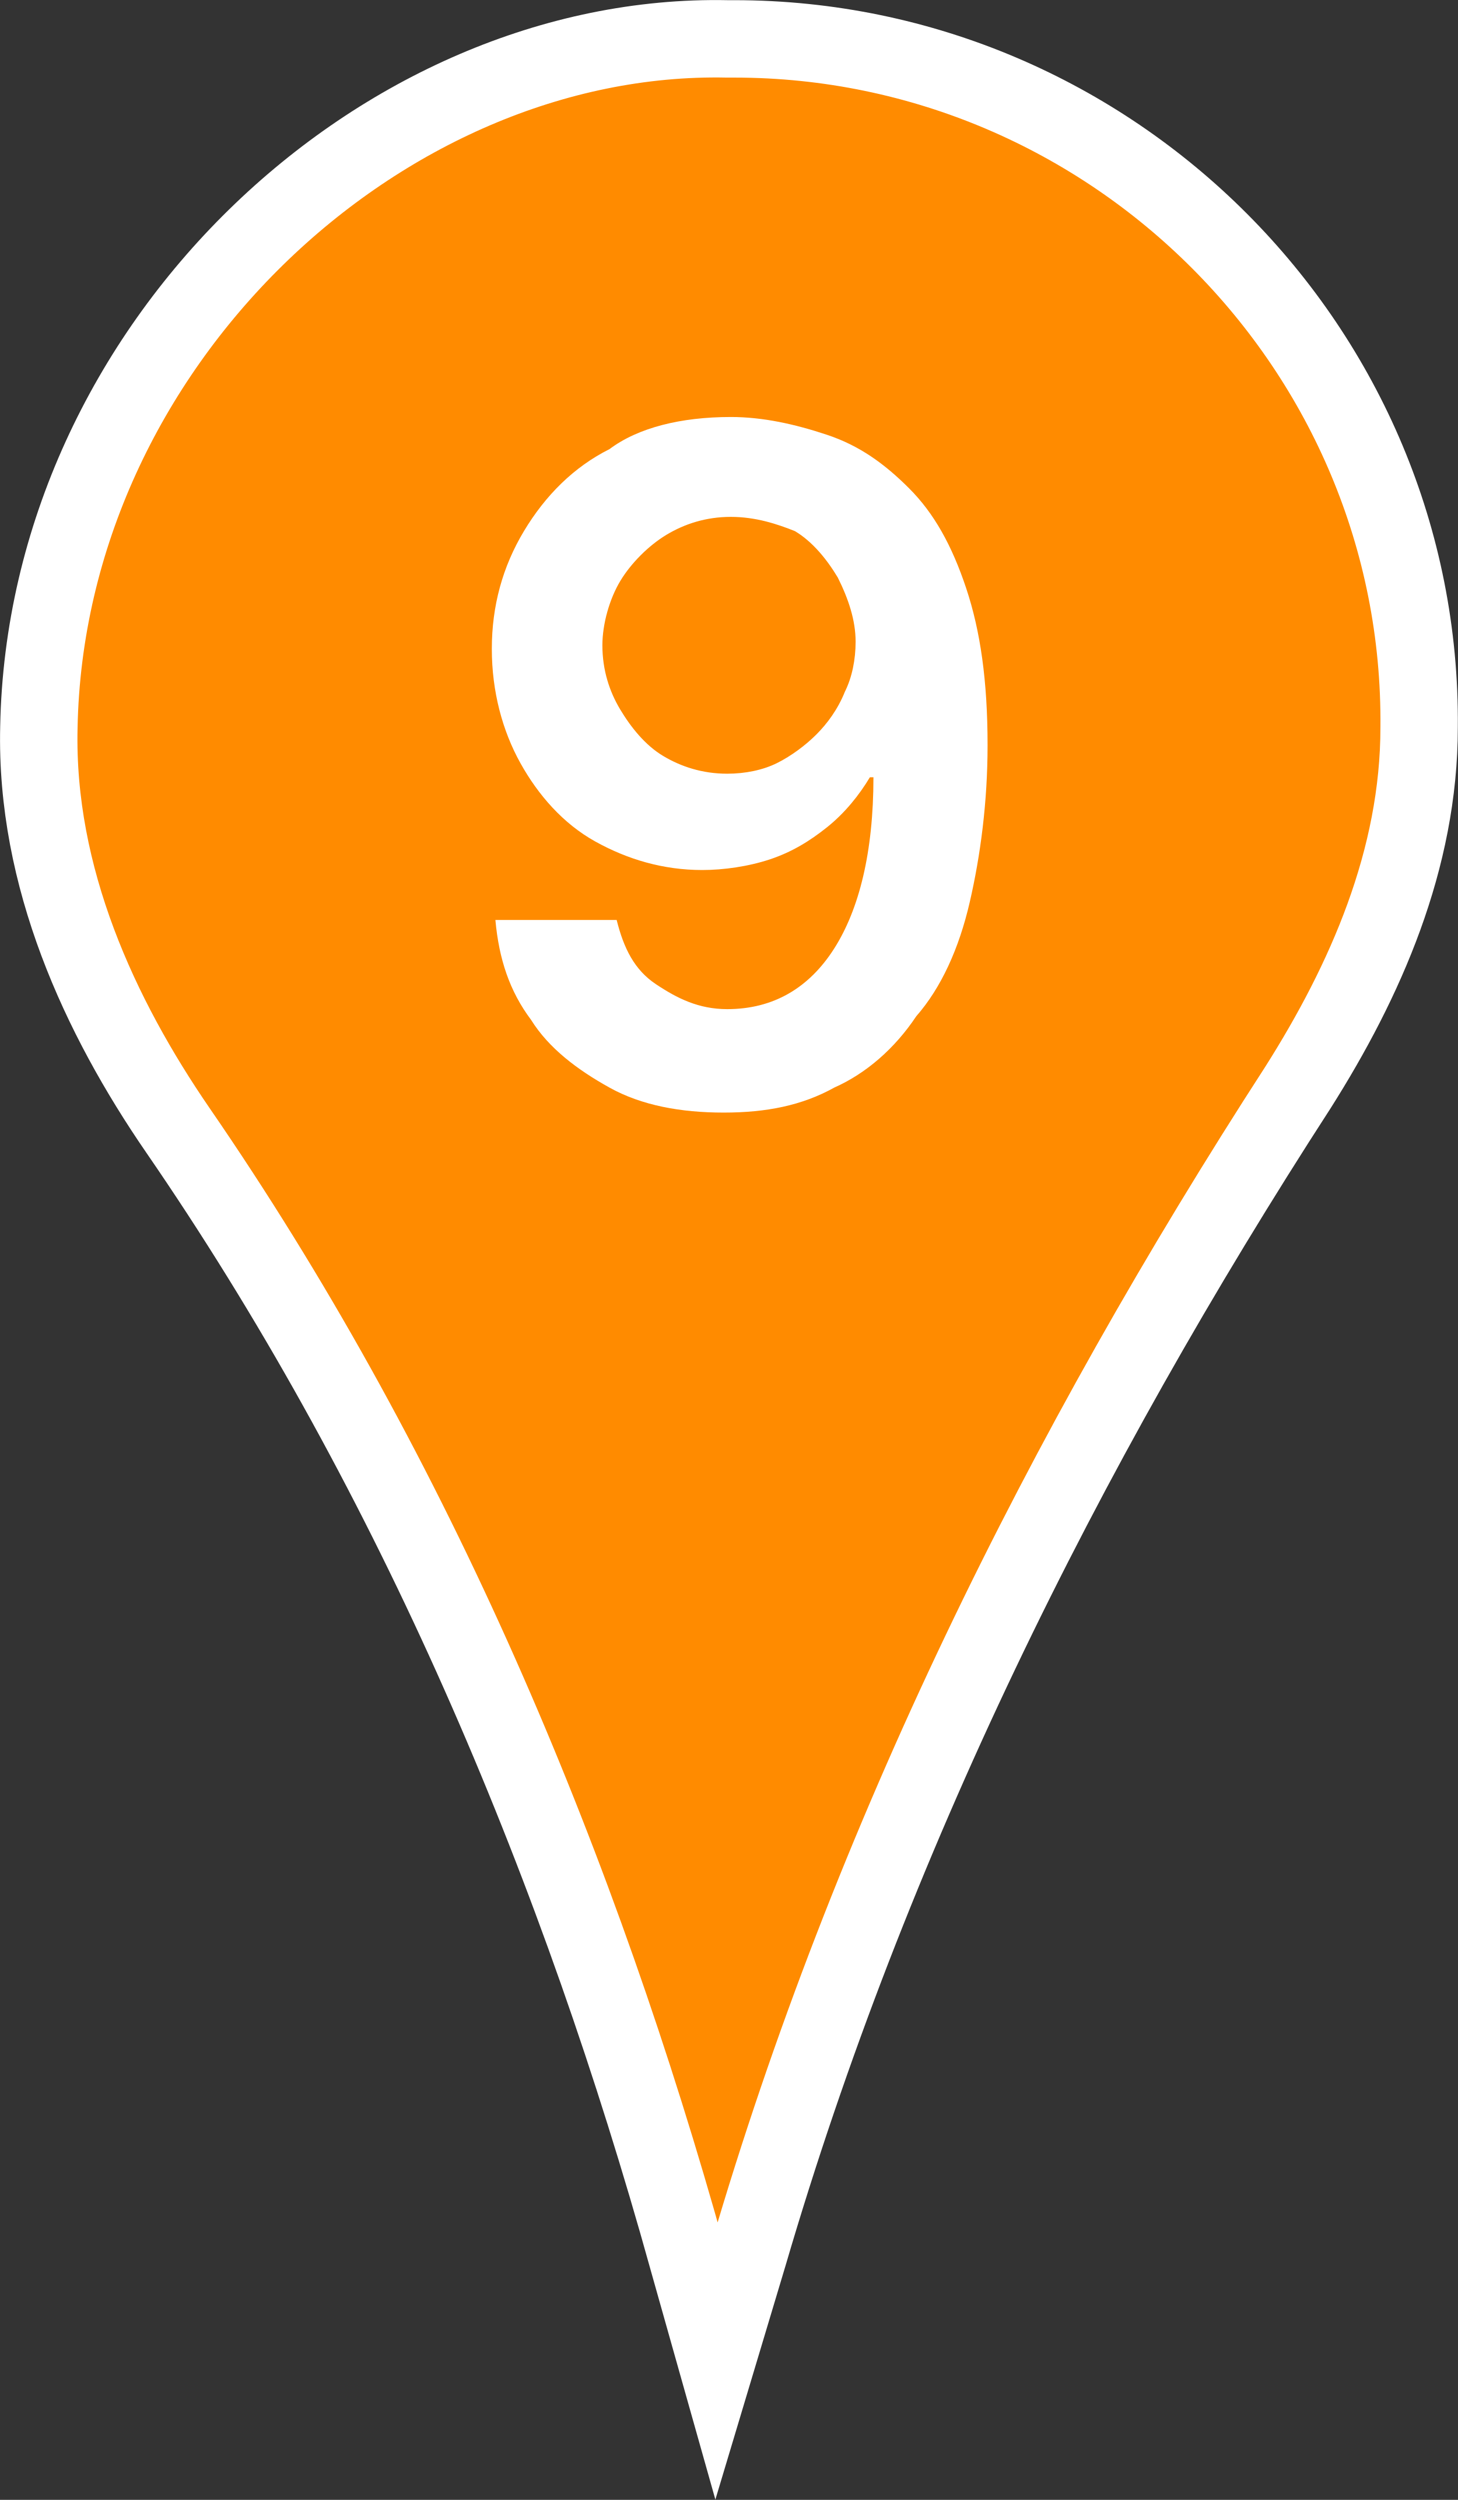 <?xml version="1.0" encoding="UTF-8"?> <svg xmlns="http://www.w3.org/2000/svg" id="_Слой_2" data-name="Слой 2" viewBox="0 0 40.88 70.08"><rect x="0" y="0" width="40.88" height="70.08" fill="#333333" stroke="none"/><defs><style> .cls-1 { fill: #fff; stroke-width: 0px; } .cls-2 { fill: #ff8b00; stroke: #fff; stroke-miterlimit: 10; stroke-width: 2.17px; } </style></defs><g id="_Слой_1-2" data-name="Слой 1"><g><path class="cls-2" d="m20.59,1.09h-.2C10.69.89,1.29,9.69,1.09,20.39c-.1,4.2,1.7,8.1,3.9,11.3,6.4,9.3,10.9,19.8,14,30.6l1.1,3.9.9-3c3.4-11.6,8.8-22.5,15.4-32.7,1.9-3,3.4-6.4,3.4-10.1.1-10.6-8.6-19.3-19.2-19.3Z"></path><path class="cls-1" d="m20.49,11.69c.9,0,1.8.2,2.7.5s1.6.8,2.3,1.5,1.2,1.6,1.6,2.8c.4,1.2.6,2.6.6,4.4,0,1.6-.2,3.1-.5,4.4-.3,1.3-.8,2.4-1.5,3.2-.6.9-1.4,1.6-2.3,2-.9.5-1.9.7-3.1.7s-2.3-.2-3.2-.7-1.7-1.1-2.2-1.9c-.6-.8-.9-1.7-1-2.8h3.4c.2.8.5,1.4,1.1,1.8s1.2.7,2,.7c1.3,0,2.3-.6,3-1.7.7-1.1,1.1-2.7,1.1-4.8h-.1c-.3.5-.7,1-1.2,1.4s-1,.7-1.6.9-1.3.3-1.9.3c-1.1,0-2.1-.3-3-.8s-1.6-1.3-2.1-2.2-.8-2-.8-3.2.3-2.3.9-3.3c.6-1,1.4-1.8,2.4-2.3.8-.6,2-.9,3.4-.9Zm0,2.8c-.7,0-1.3.2-1.8.5s-1,.8-1.3,1.3-.5,1.2-.5,1.8c0,.7.2,1.3.5,1.8s.7,1,1.2,1.3,1.1.5,1.8.5c.5,0,1-.1,1.4-.3s.8-.5,1.1-.8.6-.7.8-1.2c.2-.4.3-.9.3-1.4,0-.6-.2-1.2-.5-1.8-.3-.5-.7-1-1.2-1.3-.5-.2-1.1-.4-1.8-.4Z"></path></g></g></svg> 